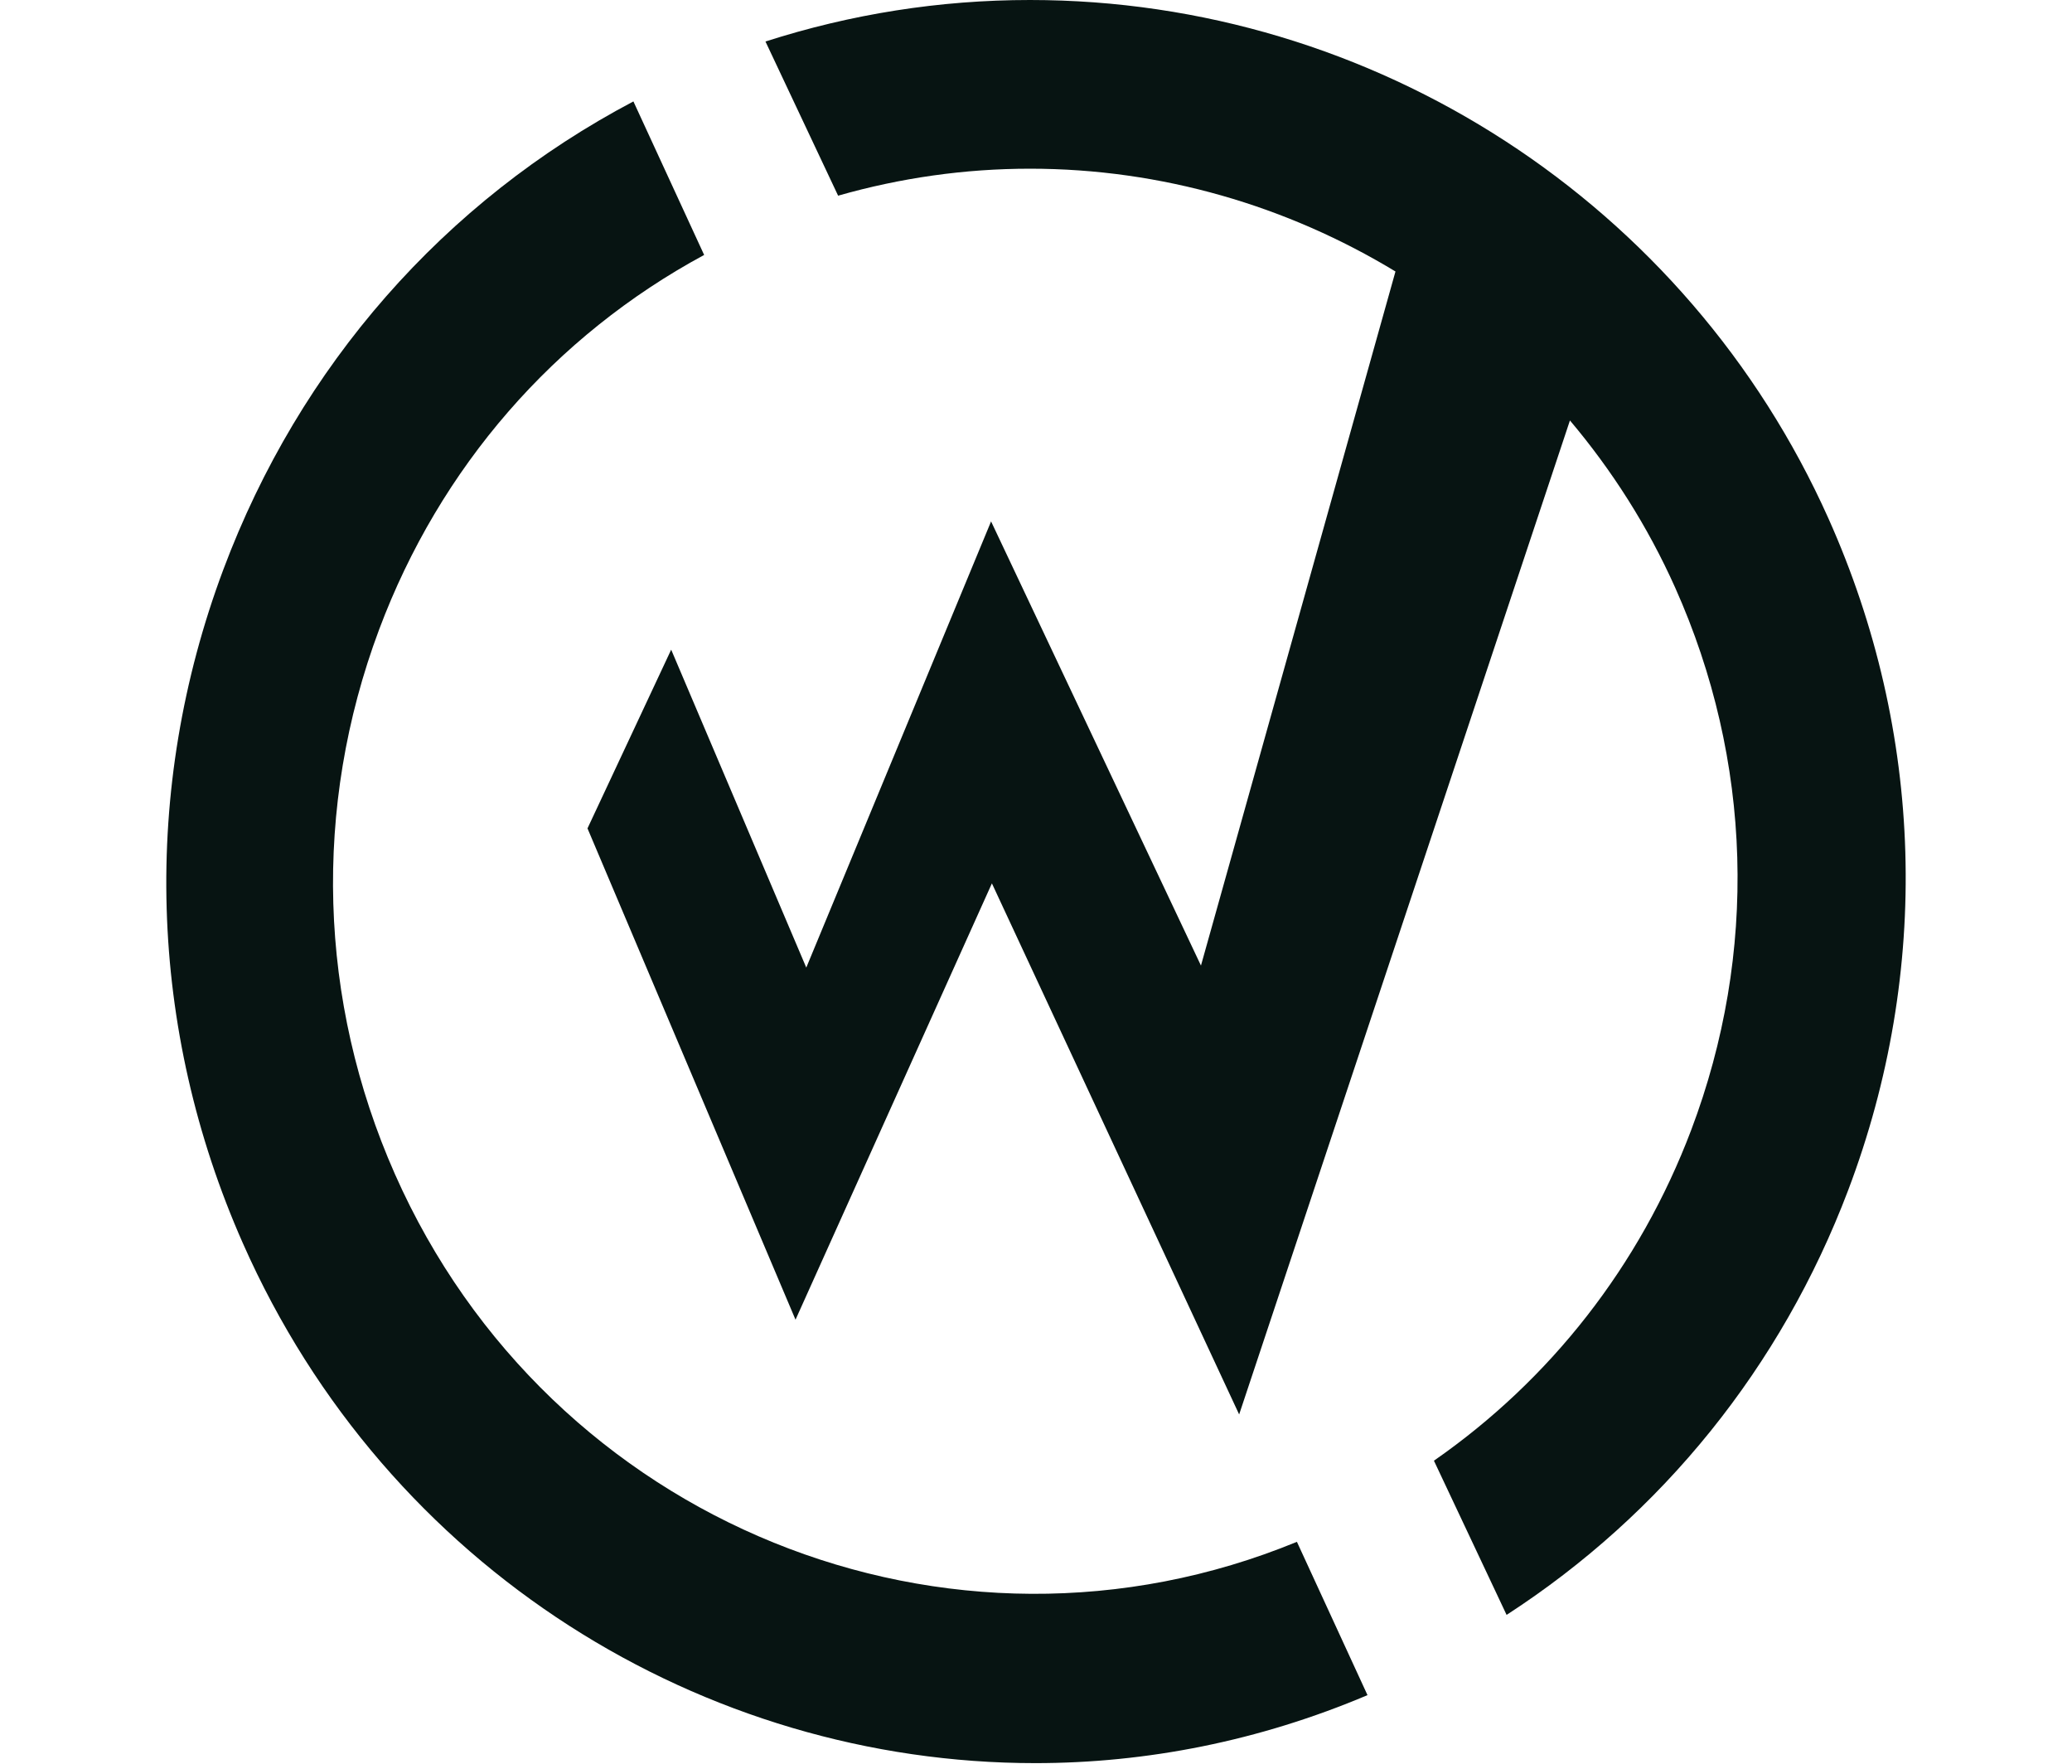 <svg width="47" height="40" viewBox="0 0 145 147" fill="none" xmlns="http://www.w3.org/2000/svg">
<path fill-rule="evenodd" clip-rule="evenodd" d="M138.558 43.209C126.806 16.96 100.685 0 72.001 0C64.463 0 57.08 1.171 49.948 3.46L56.004 16.309C61.199 14.826 66.554 14.06 72.001 14.06C82.959 14.06 93.44 17.156 102.466 22.628L86.251 80.477L68.755 43.458L53.35 80.645L42.088 54.147L35.112 69.043L52.453 109.992L68.824 73.626L89.435 117.89L117.01 35.044C120.515 39.196 123.492 43.861 125.778 48.969C132.225 63.375 132.701 79.439 127.111 94.203C122.83 105.505 115.373 115.002 105.672 121.744L111.729 134.596C124.692 126.2 134.621 113.936 140.206 99.195C147.124 80.922 146.538 61.039 138.558 43.209Z" fill="#071412"/>
<path fill-rule="evenodd" clip-rule="evenodd" d="M94.25 128.506C65.315 140.414 31.955 127.001 19.057 97.854C12.665 83.4 12.198 67.29 17.737 52.482C22.805 38.942 32.36 27.987 44.836 21.249L38.939 8.453C23.177 16.766 11.116 30.481 4.753 47.475C-2.106 65.804 -1.525 85.742 6.389 103.633C18.414 130.819 44.83 146.957 72.443 146.951C81.706 146.951 91.099 145.111 100.134 141.284L94.25 128.506Z" fill="#071412"/>
</svg>
